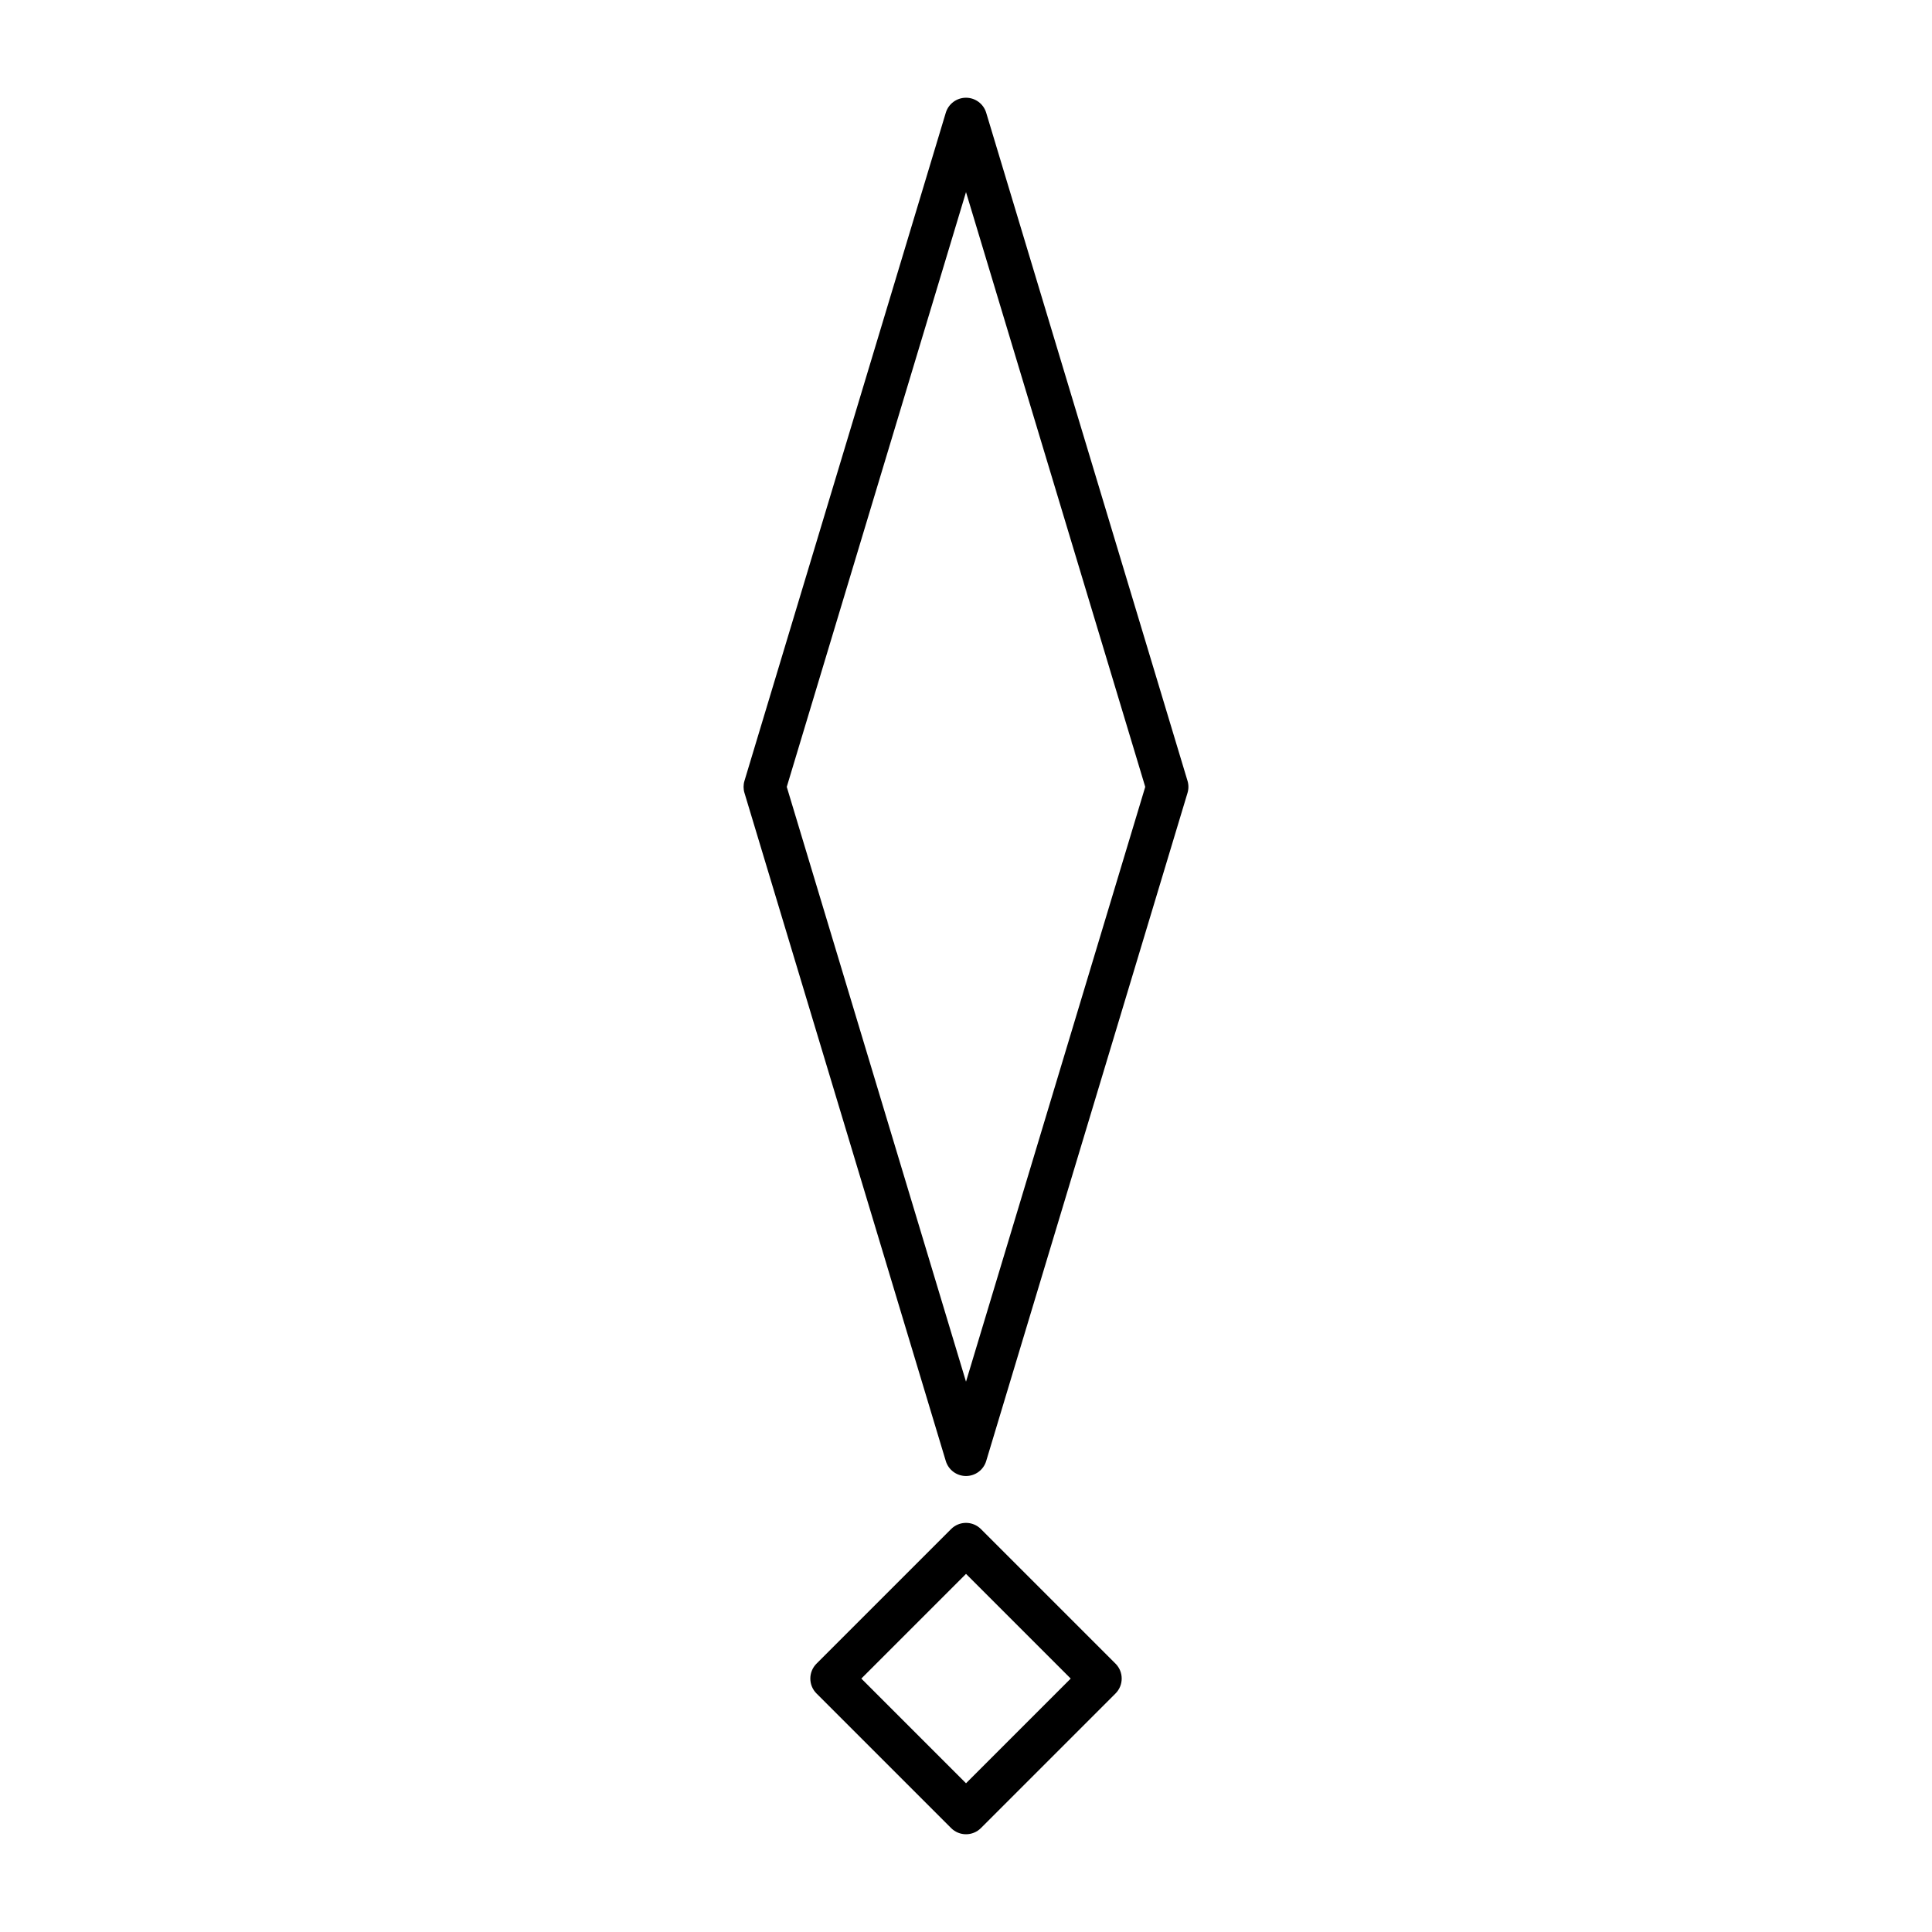 <?xml version="1.0" encoding="UTF-8"?>
<!-- Uploaded to: SVG Repo, www.svgrepo.com, Generator: SVG Repo Mixer Tools -->
<svg fill="#000000" width="800px" height="800px" version="1.1" viewBox="144 144 512 512" xmlns="http://www.w3.org/2000/svg">
 <g>
  <path d="m458.7 350.92-53.344-177.03c-0.711-2.367-2.887-3.988-5.356-3.988-2.473 0-4.648 1.617-5.359 3.984l-53.344 177.03c-0.324 1.051-0.324 2.176 0 3.227l53.344 177.03c0.711 2.367 2.887 3.984 5.359 3.984s4.648-1.617 5.356-3.984l53.344-177.03c0.324-1.047 0.324-2.176 0-3.223zm-58.699 159.24-47.5-157.63 47.5-157.62 47.5 157.62z"/>
  <path d="m403.96 549.22c-2.188-2.188-5.731-2.188-7.914 0l-35.66 35.66c-2.188 2.188-2.188 5.727 0 7.914l35.66 35.66c1.094 1.094 2.527 1.641 3.957 1.641 1.434 0 2.863-0.547 3.957-1.641l35.66-35.66c2.188-2.188 2.188-5.731 0-7.914zm-3.957 67.363-27.742-27.746 27.742-27.742 27.742 27.742z"/>
 </g>
</svg>